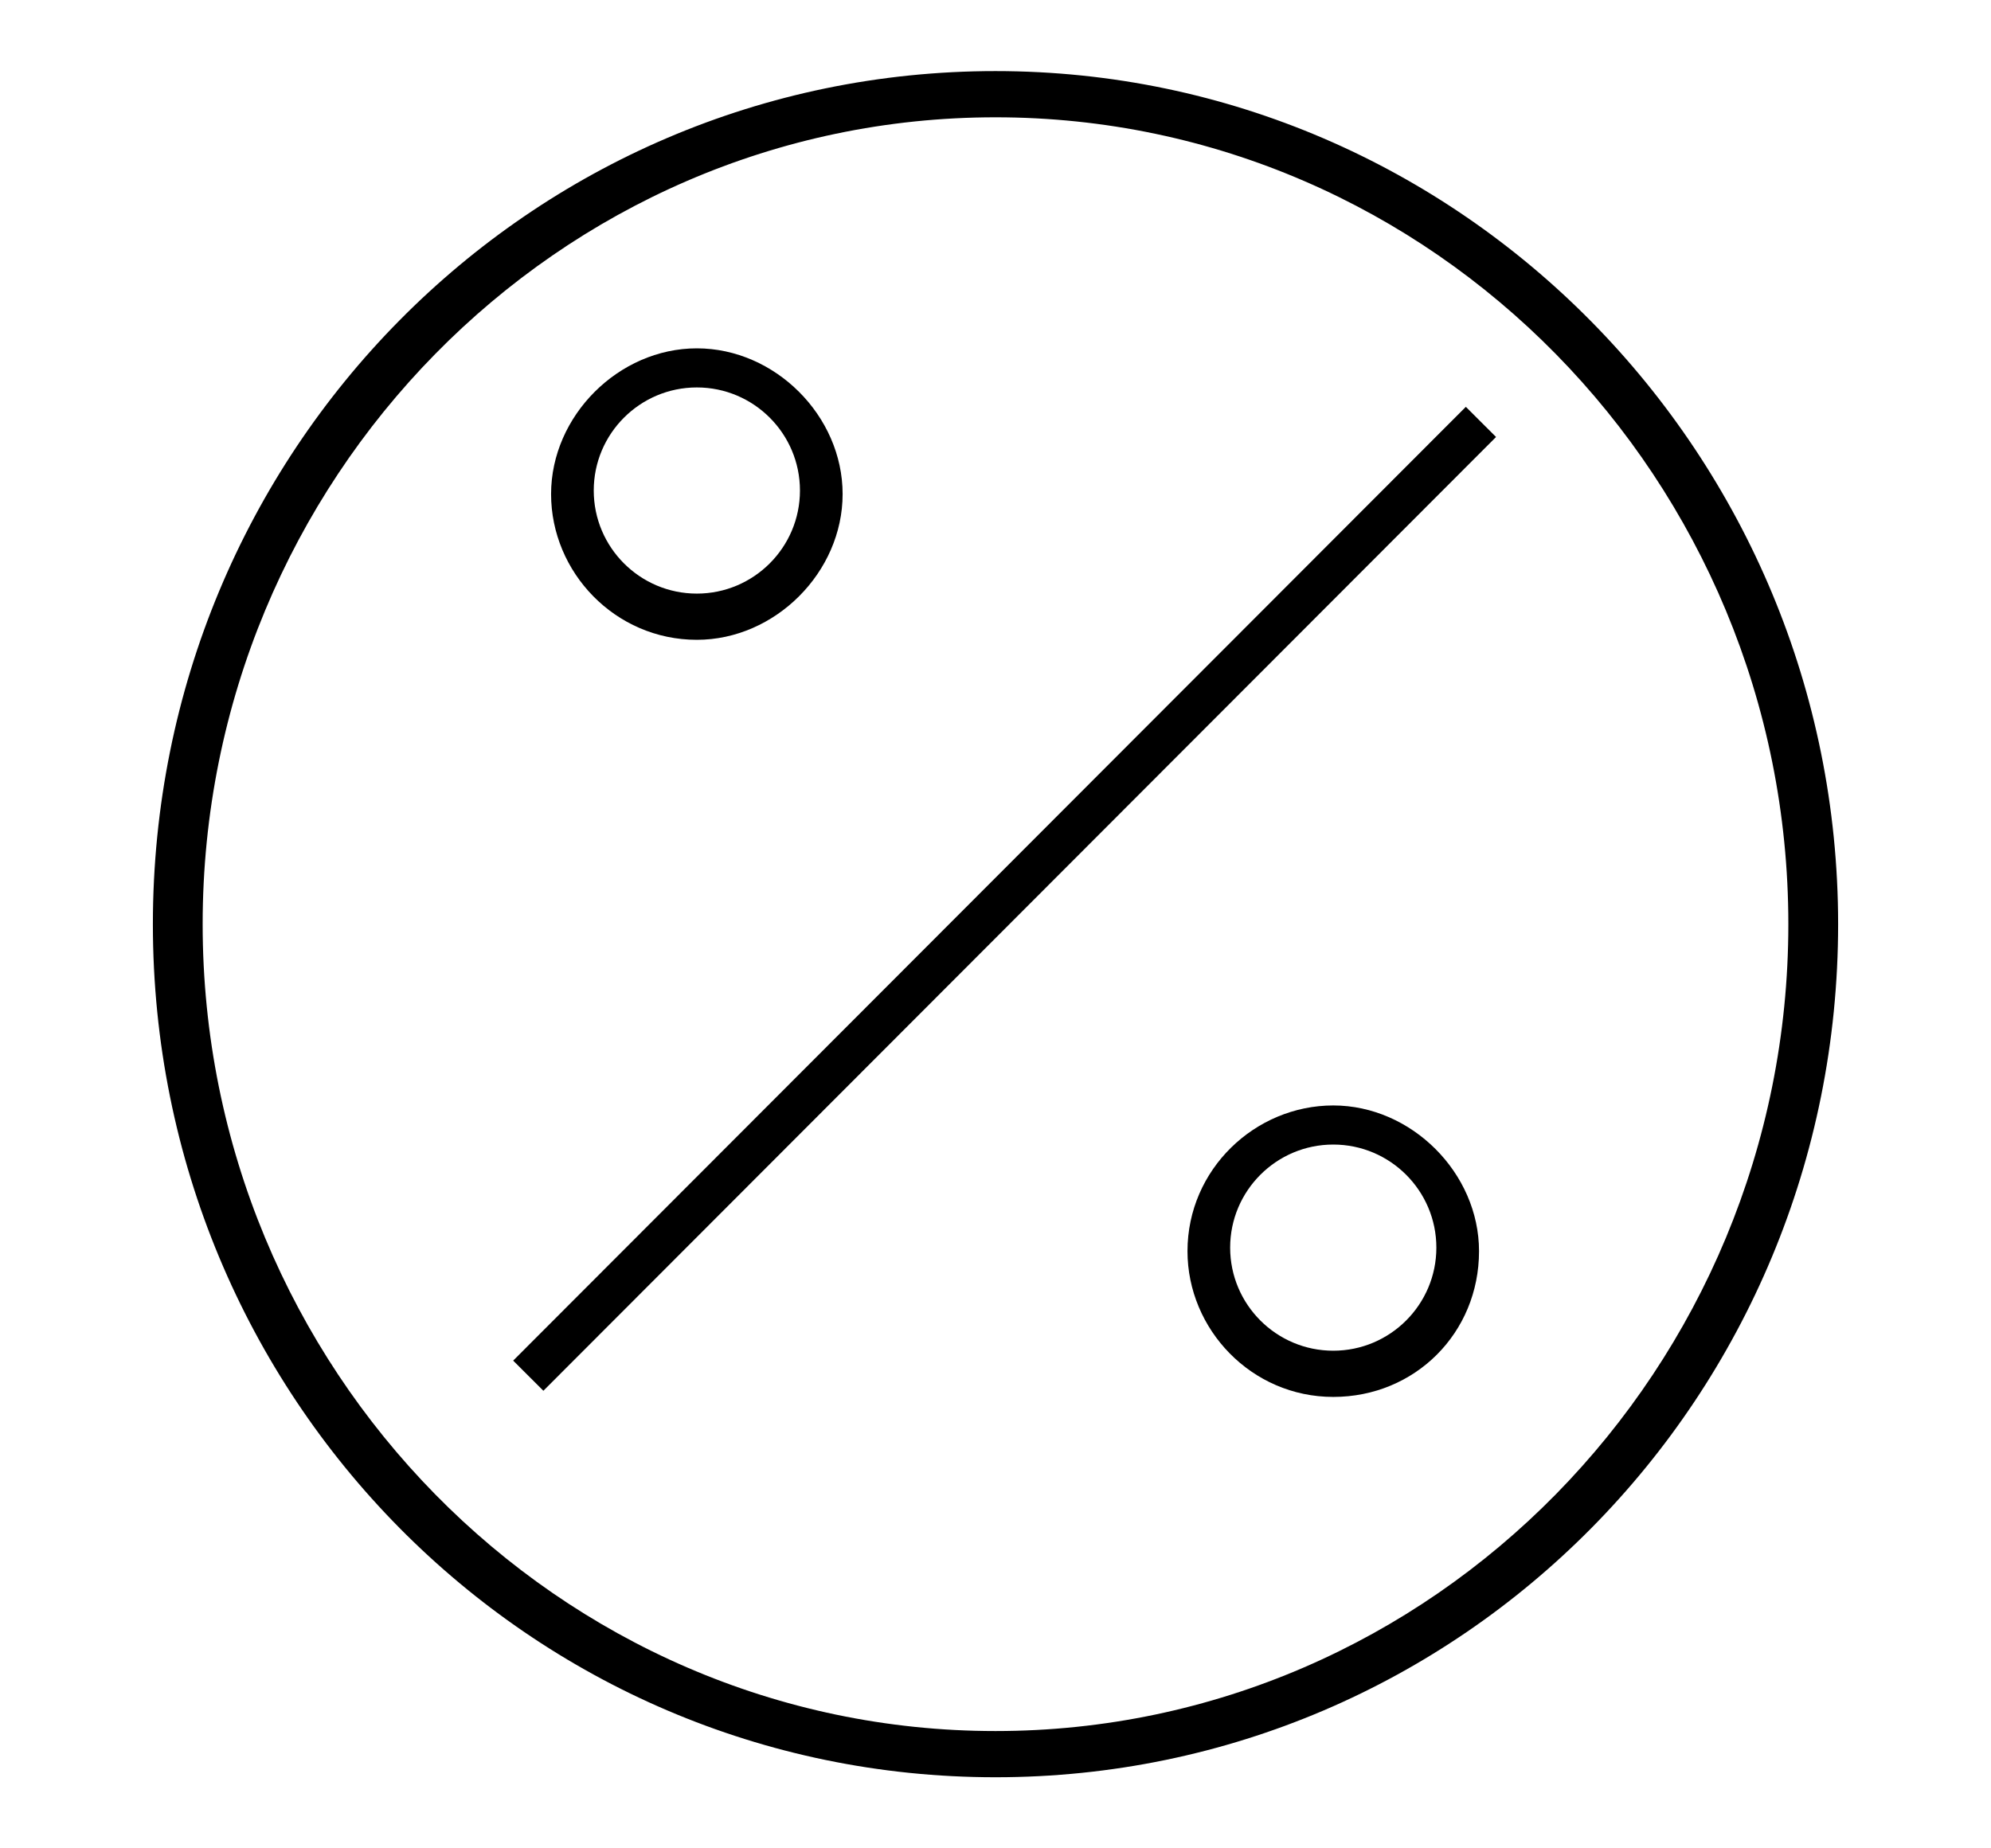 <?xml version="1.0" encoding="utf-8"?>
<!-- Generator: Adobe Illustrator 28.0.0, SVG Export Plug-In . SVG Version: 6.00 Build 0)  -->
<svg version="1.1" id="Layer_1" xmlns="http://www.w3.org/2000/svg" xmlns:xlink="http://www.w3.org/1999/xlink" x="0px" y="0px"
	 viewBox="0 0 56 52" style="enable-background:new 0 0 56 52;" xml:space="preserve">
<path d="M28,50C14.9,50,4.3,39.3,4.3,26C4.3,12.7,14.9,2,28,2s23.7,10.8,23.7,24C51.7,39.3,41.1,50,28,50z M28,3.3
	C15.7,3.3,5.7,13.5,5.7,26c0,12.5,10,22.7,22.3,22.7c12.3,0,22.3-10.2,22.3-22.7C50.3,13.5,40.3,3.3,28,3.3z"/>
<g>
	<line x1="14.8" y1="38.7" x2="41.6" y2="11.9"/>
	<rect x="9.3" y="24.7" transform="matrix(0.707 -0.708 0.708 0.707 -9.629 27.4)" width="37.9" height="1.2"/>
</g>
<path d="M19.6,18c-2.3,0-4.1-1.9-4.1-4.1s1.9-4.1,4.1-4.1s4.1,1.9,4.1,4.1S21.8,18,19.6,18z M19.6,10.9c-1.6,0-2.9,1.3-2.9,2.9
	s1.3,2.9,2.9,2.9s2.9-1.3,2.9-2.9S21.2,10.9,19.6,10.9z"/>
<path d="M37.5,39.3c-2.3,0-4.1-1.9-4.1-4.1c0-2.3,1.9-4.1,4.1-4.1s4.1,1.9,4.1,4.1C41.6,37.5,39.8,39.3,37.5,39.3z M37.5,32.2
	c-1.6,0-2.9,1.3-2.9,2.9s1.3,2.9,2.9,2.9s2.9-1.3,2.9-2.9S39.1,32.2,37.5,32.2z"/>
</svg>
